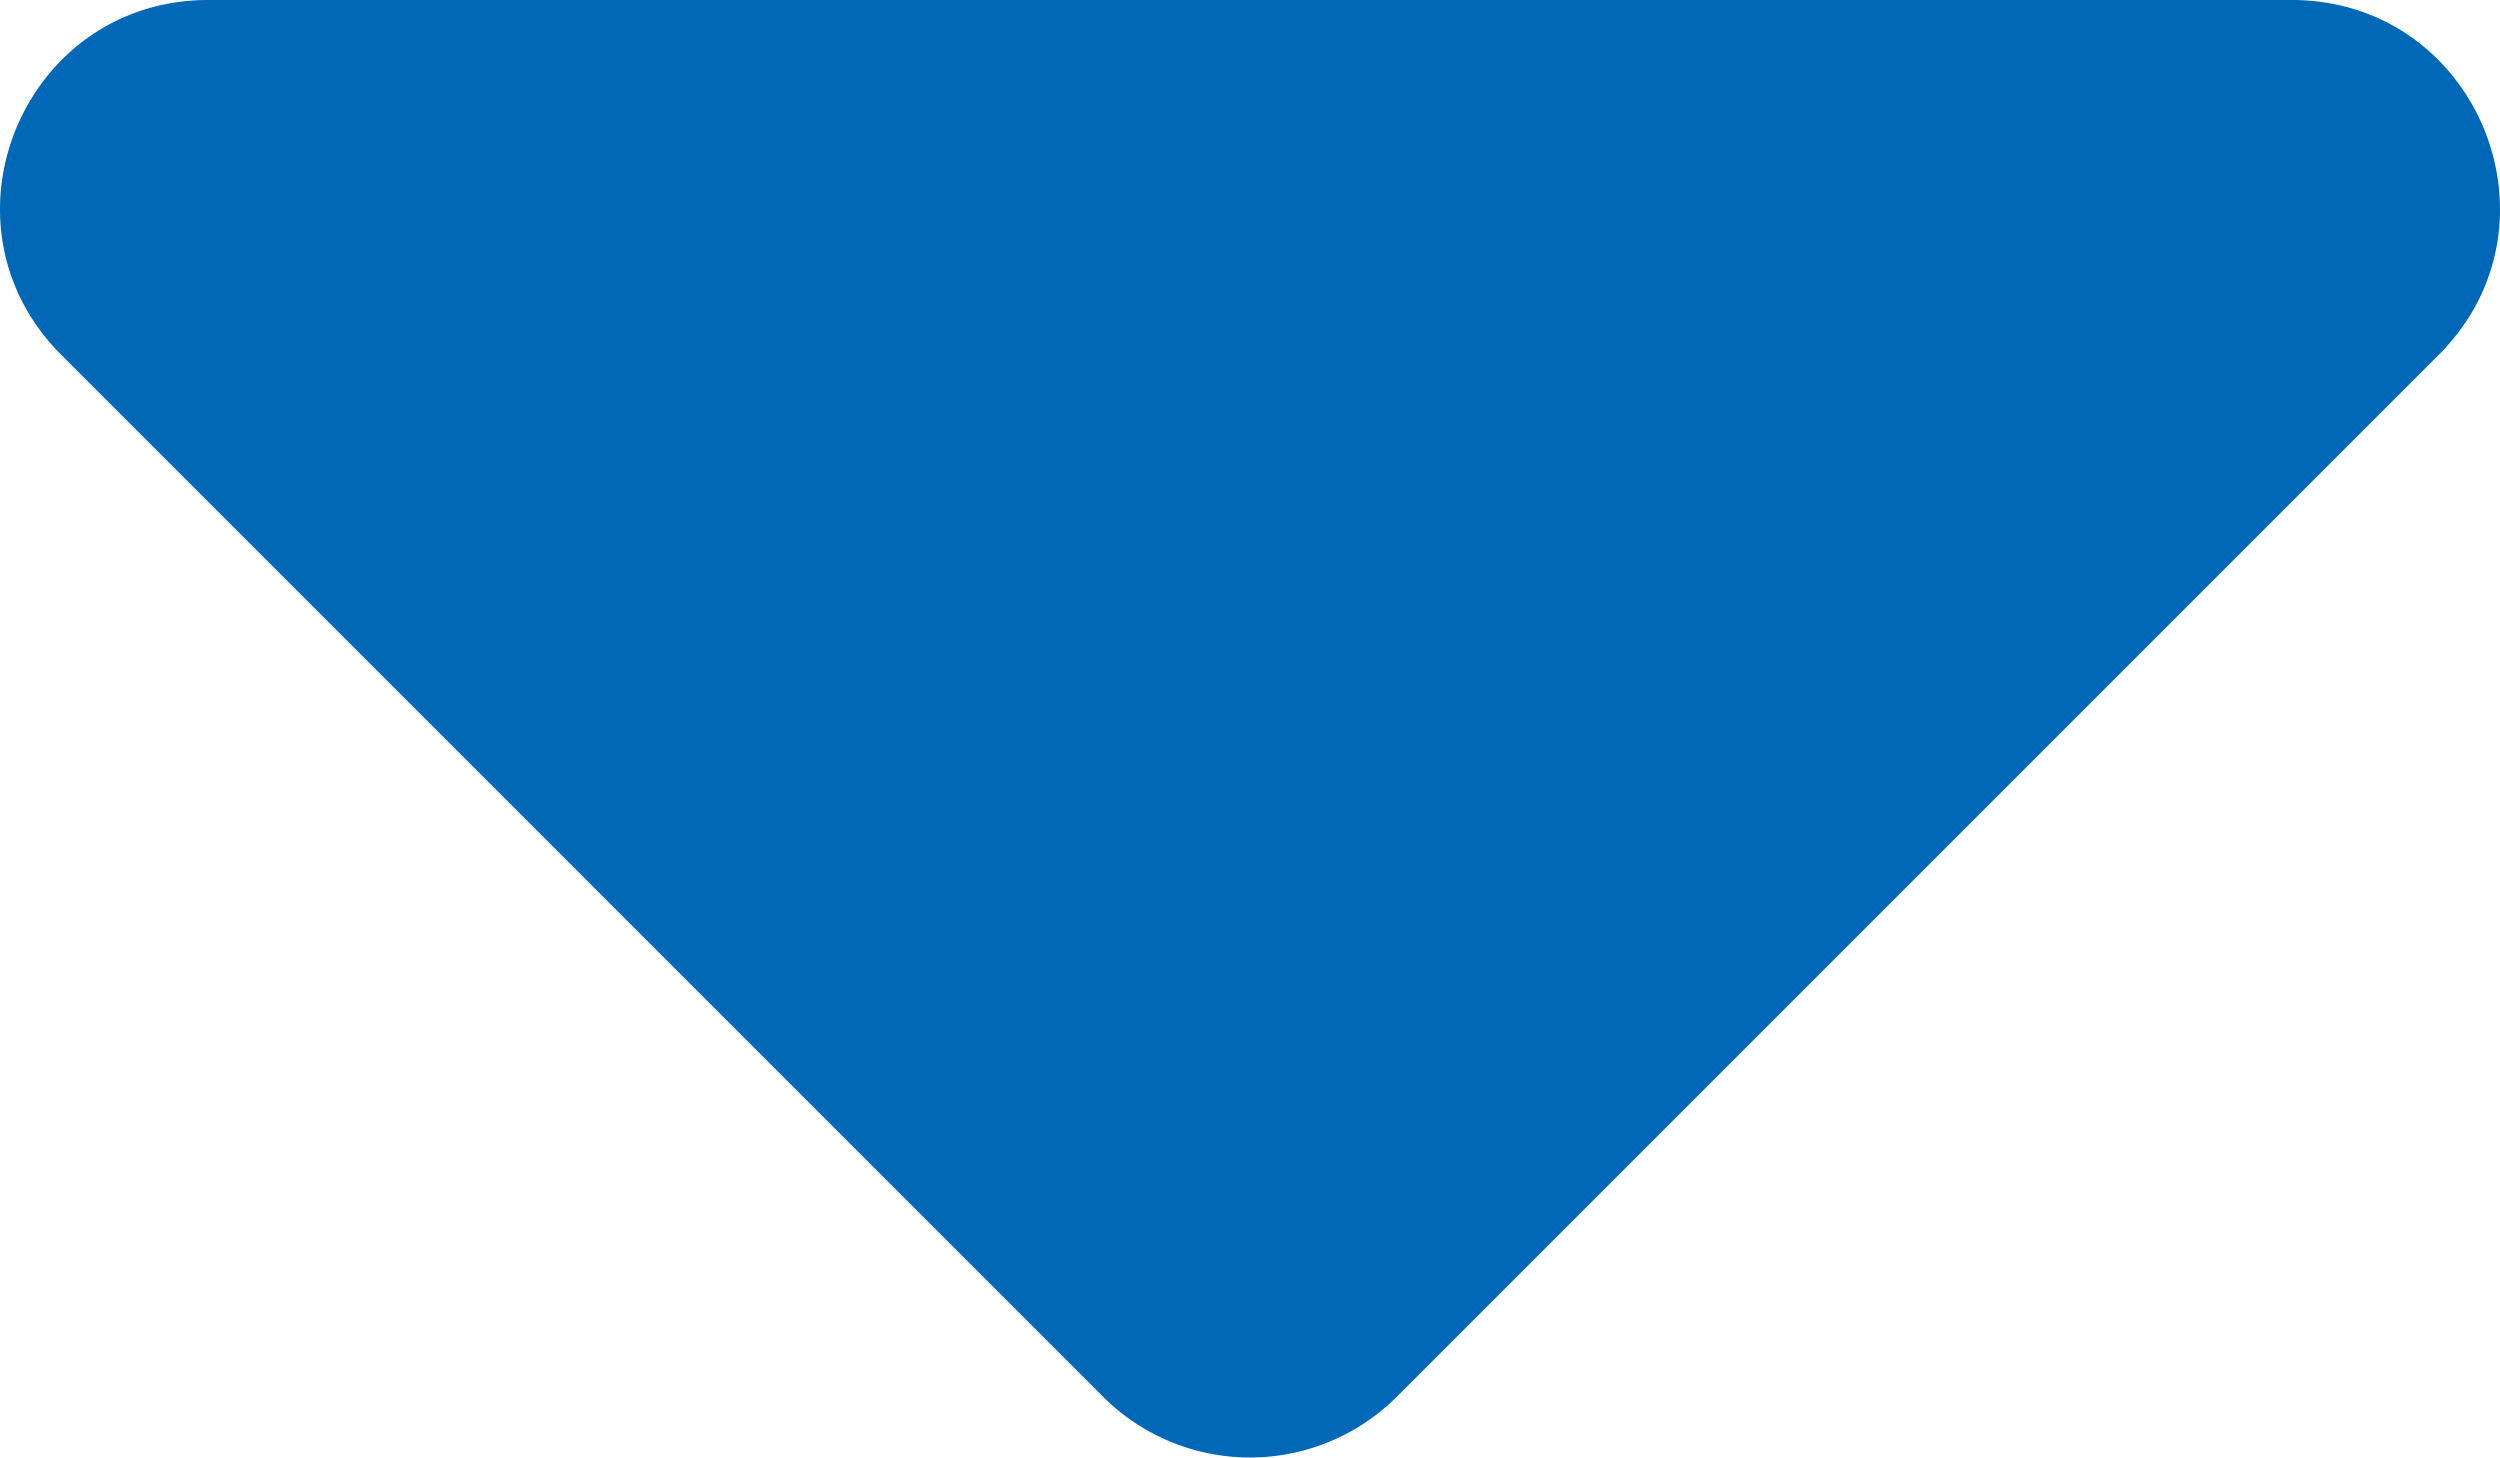 <svg id="_レイヤー_2" xmlns="http://www.w3.org/2000/svg" viewBox="0 0 48.099 28.042"><path d="M21.221 26.87L1.18 6.828C-1.34 4.309.444 0 4.008 0h40.083c3.564 0 5.348 4.309 2.828 6.828L26.877 26.87a4 4 0 01-5.657 0z" fill="#0068b7" id="contents"/></svg>
